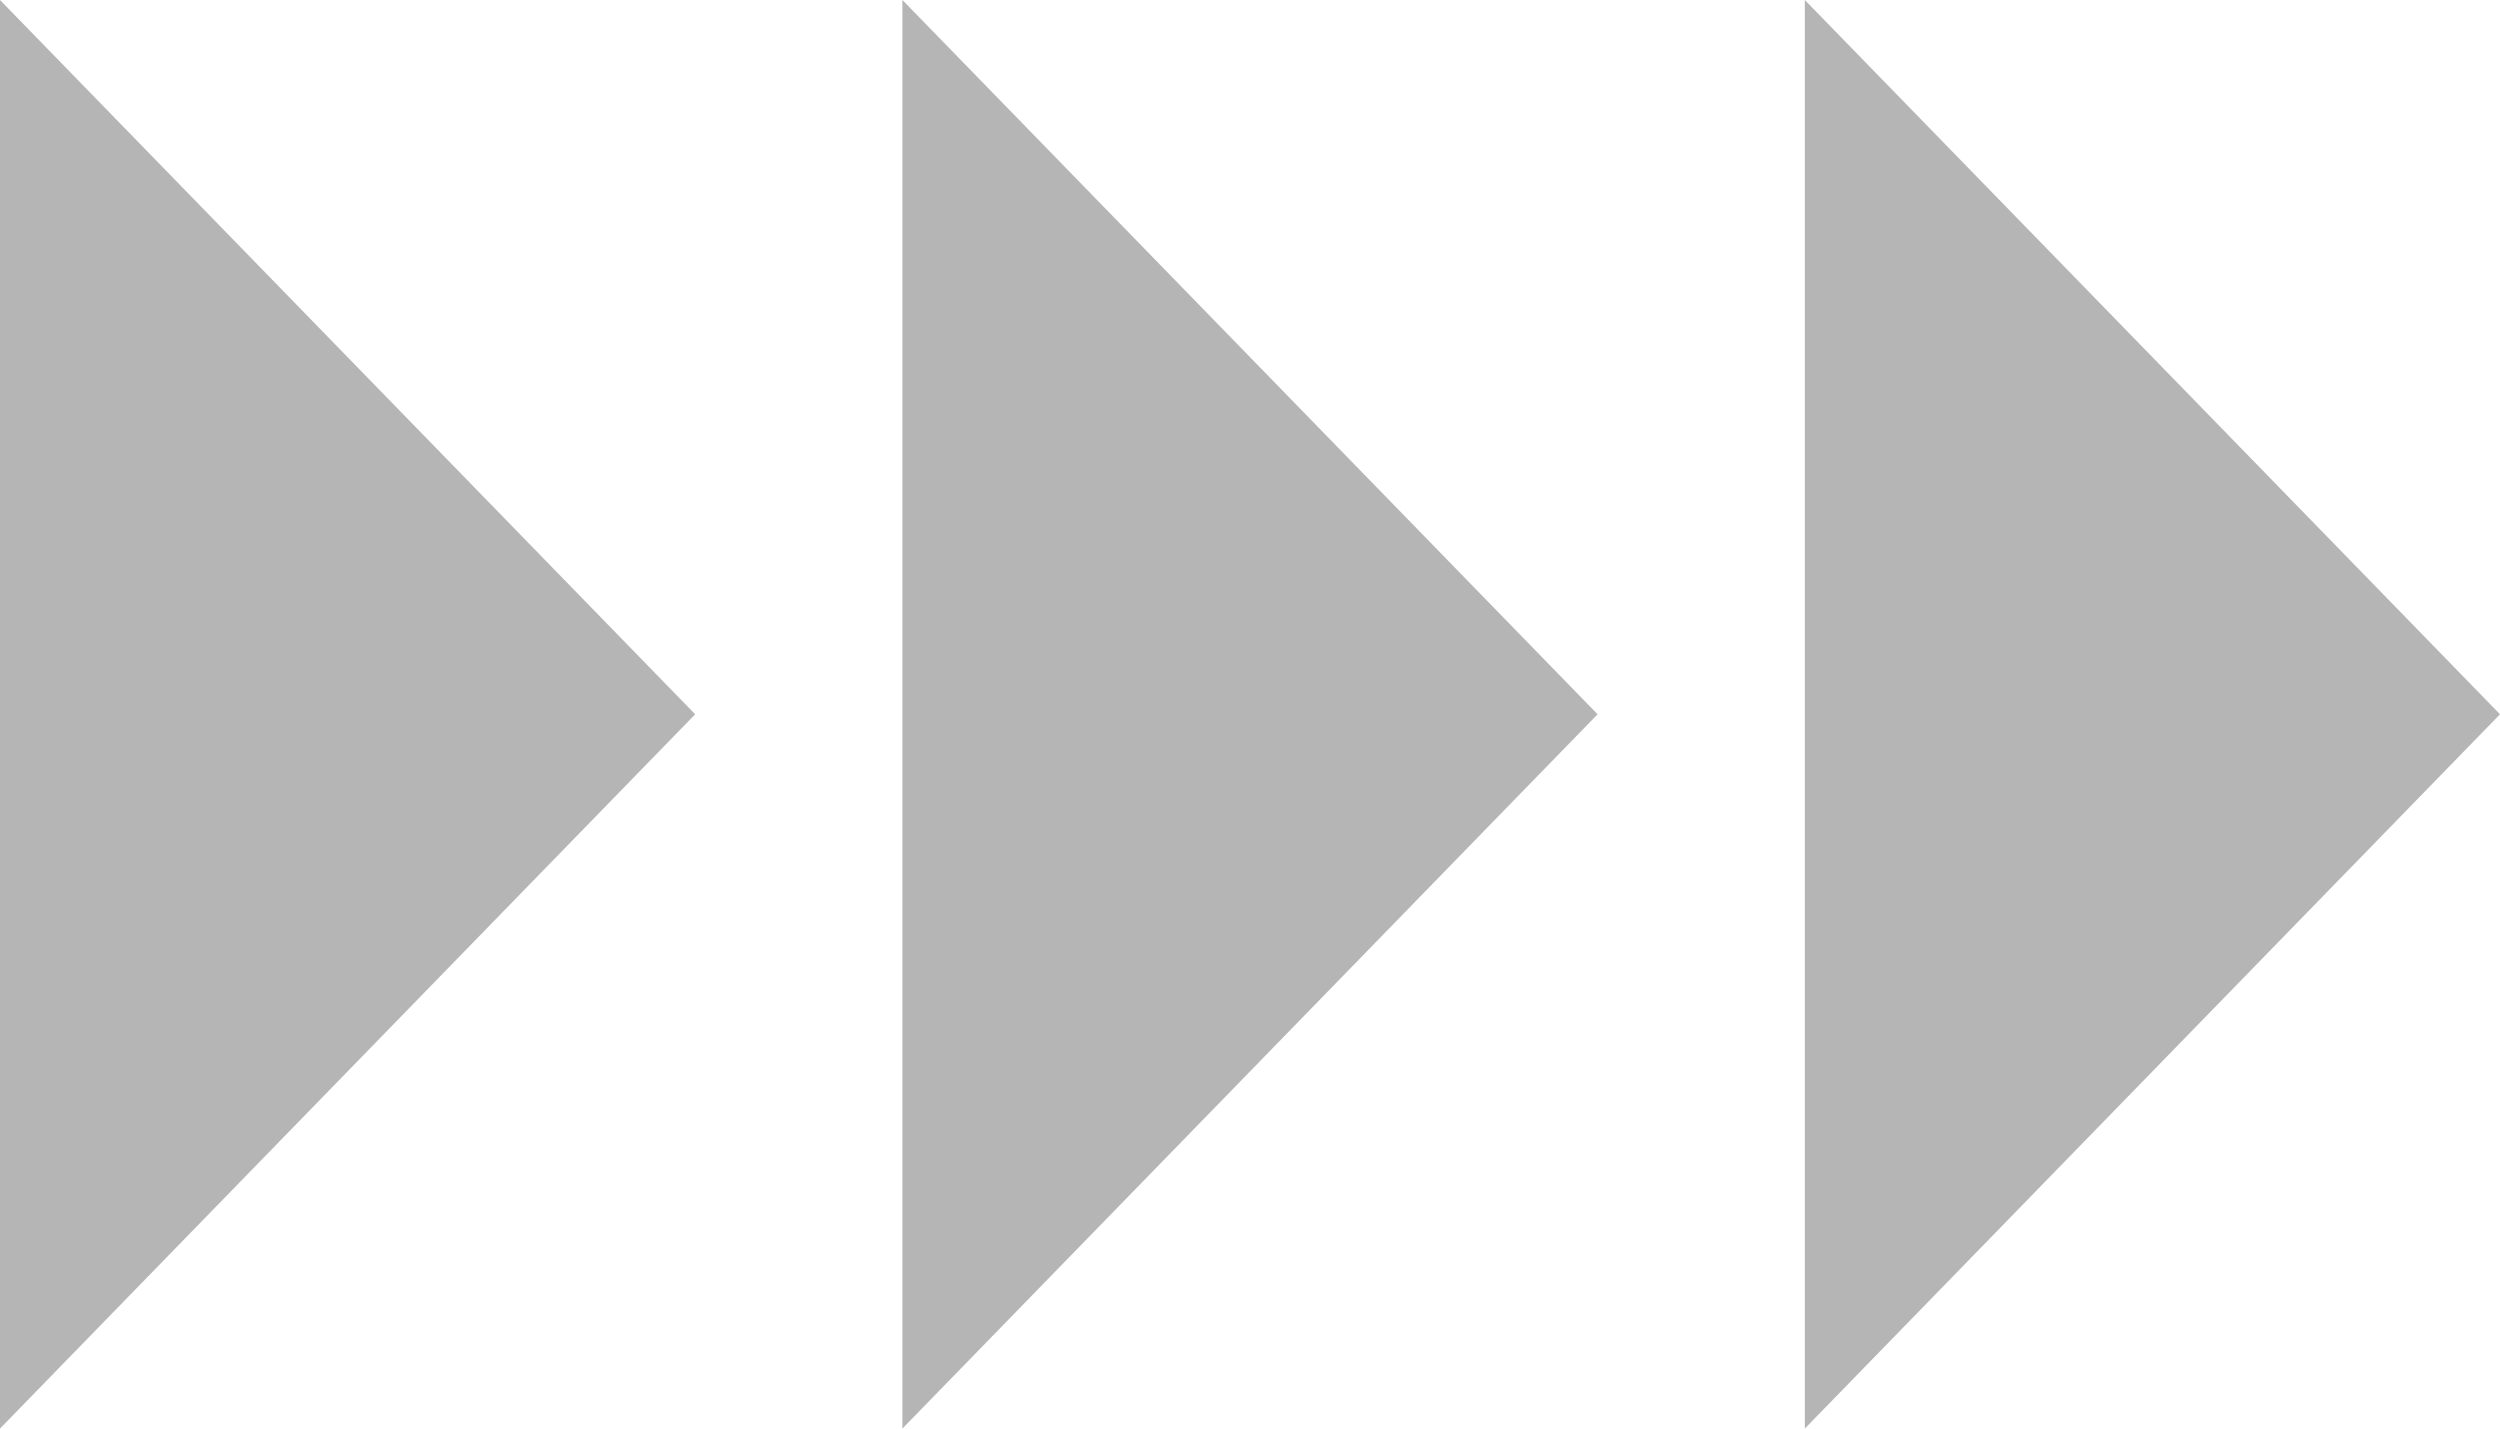 <svg width="56" height="32" viewBox="0 0 56 32" fill="none" xmlns="http://www.w3.org/2000/svg">
<g clip-path="url(#clip0_21_1448)">
<path d="M0 32L15.572 16L0 0V32Z" fill="#B5B5B6"/>
<path d="M20.214 32L35.786 16L20.214 0V32Z" fill="#B5B5B6"/>
<path d="M40.428 32L56 16L40.428 0V32Z" fill="#B5B5B6"/>
</g>
<defs>
<clipPath id="clip0_21_1448">
<rect width="56" height="32" fill="white"/>
</clipPath>
</defs>
</svg>
